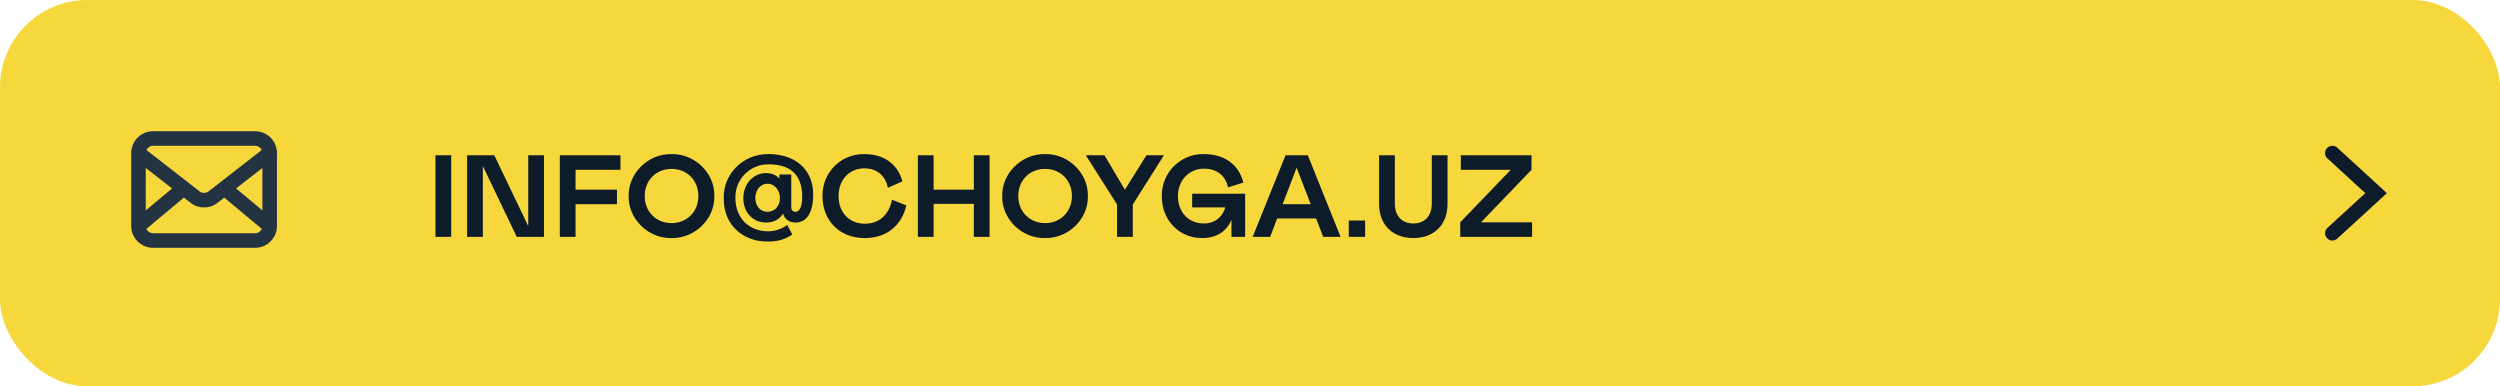 <?xml version="1.0" encoding="UTF-8"?> <svg xmlns="http://www.w3.org/2000/svg" width="343" height="53" viewBox="0 0 343 53" fill="none"> <rect y="0" width="343" height="53" rx="12" fill="#F6D73C"></rect> <path d="M59.744 32.5H61.904V21.3H59.744V32.5ZM66.248 22.788L70.904 32.5H74.632V21.3H72.472V31.012L67.816 21.3H64.088V32.5H66.248V22.788ZM76.807 21.3V32.5H78.967V28.02H84.647V26.02H78.967V23.3H85.127V21.3H76.807ZM92.137 21.14C88.921 21.076 86.185 23.78 86.249 26.9C86.185 30.02 88.921 32.74 92.137 32.66C95.337 32.724 98.073 30.052 98.009 26.9C98.073 23.764 95.337 21.076 92.137 21.14ZM92.137 30.612C90.121 30.612 88.457 29.14 88.457 26.9C88.457 24.676 90.073 23.172 92.137 23.172C94.201 23.172 95.817 24.676 95.817 26.9C95.817 29.14 94.153 30.612 92.137 30.612ZM109.12 29.06C108.784 29.06 108.56 28.82 108.56 28.436V23.94H106.928V24.516C106.496 24.004 105.872 23.748 105.088 23.748C103.36 23.748 101.984 25.22 101.984 27.188C101.984 29.108 103.248 30.532 105.12 30.532C106.128 30.532 106.912 30.132 107.44 29.316C107.648 30.036 108.256 30.532 109.136 30.532C110.608 30.532 111.568 29.3 111.568 26.676C111.568 23.268 109.12 21.14 105.456 21.14C101.984 21.092 99.232 23.844 99.296 27.14C99.232 31.06 102.16 33.172 105.312 33.14C106.784 33.14 107.728 32.82 108.704 32.18L108.016 30.868C107.184 31.444 106.368 31.732 105.344 31.732C102.976 31.732 100.896 30.116 100.896 27.14C100.848 24.42 103.104 22.5 105.44 22.548C108.528 22.548 110.064 24.036 110.064 27.012C110.064 28.292 109.744 29.06 109.12 29.06ZM105.312 25.204C106.176 25.204 107.008 26.004 107.008 27.172C107.008 28.324 106.224 29.06 105.312 29.06C104.352 29.06 103.632 28.324 103.632 27.172C103.632 26.036 104.352 25.204 105.312 25.204ZM115.051 26.9C115.051 24.58 116.619 23.092 118.603 23.092C120.331 23.092 121.499 24.148 121.819 25.764L123.803 24.884C123.291 22.82 121.547 21.14 118.619 21.14C115.371 21.076 112.795 23.684 112.843 26.9C112.843 30.196 115.115 32.66 118.619 32.66C120.139 32.66 121.403 32.26 122.395 31.444C123.387 30.628 124.043 29.54 124.347 28.18L122.379 27.396C122.011 29.332 120.747 30.692 118.635 30.692C116.619 30.692 115.051 29.252 115.051 26.9ZM133.612 27.972V32.5H135.772V21.3H133.612V26.02H128.092V21.3H125.932V32.5H128.092V27.972H133.612ZM143.387 21.14C140.171 21.076 137.435 23.78 137.499 26.9C137.435 30.02 140.171 32.74 143.387 32.66C146.587 32.724 149.323 30.052 149.259 26.9C149.323 23.764 146.587 21.076 143.387 21.14ZM143.387 30.612C141.371 30.612 139.707 29.14 139.707 26.9C139.707 24.676 141.323 23.172 143.387 23.172C145.451 23.172 147.067 24.676 147.067 26.9C147.067 29.14 145.403 30.612 143.387 30.612ZM151.533 21.3H148.973L153.261 28.052V32.5H155.421V28.052L159.693 21.3H157.293L154.333 26.036L151.533 21.3ZM164.974 32.66C166.942 32.66 168.27 31.732 168.958 30.18V32.5H170.83V26.58H163.566V28.452H168.094C167.902 29.38 166.958 30.66 165.166 30.66C163.07 30.66 161.614 29.124 161.614 26.9C161.614 24.692 163.198 23.14 165.198 23.14C166.91 23.14 168.142 24.052 168.478 25.716L170.59 25.044C169.998 22.692 168.126 21.14 165.166 21.14C161.982 21.076 159.342 23.684 159.406 26.9C159.358 30.244 161.854 32.708 164.974 32.66ZM171.864 32.5H174.264L175.224 29.972H180.568L181.544 32.5H183.928L179.432 21.3H176.376L171.864 32.5ZM175.976 28.02L177.896 23.012L179.832 28.02H175.976ZM185.053 30.26V32.5H187.293V30.26H185.053ZM189.21 21.3V27.972C189.21 30.804 191.018 32.66 193.914 32.66C196.794 32.66 198.602 30.804 198.602 27.972V21.3H196.442V27.924C196.442 29.636 195.466 30.66 193.914 30.66C192.362 30.66 191.37 29.636 191.37 27.924V21.3H189.21ZM200.346 30.5V32.5H210.202V30.5H203.194L210.122 23.3V21.3H200.426V23.3H207.274L200.346 30.5Z" fill="#0E1C29"></path> <path fill-rule="evenodd" clip-rule="evenodd" d="M21 18C19.343 18 18 19.344 18 21V31C18 32.657 19.343 34 21 34H35C36.657 34 38 32.657 38 31V21C38 19.344 36.657 18 35 18H21ZM20.091 20.582C20.25 20.239 20.597 20 21 20H35C35.403 20 35.75 20.239 35.909 20.582L28.614 26.256C28.253 26.537 27.747 26.537 27.386 26.256L20.091 20.582ZM20 23.045V28.865L23.613 25.855L20 23.045ZM20.083 31.4C20.237 31.753 20.59 32 21 32H35C35.41 32 35.763 31.753 35.917 31.4L30.771 27.112L29.842 27.835C28.759 28.677 27.241 28.677 26.158 27.835L25.229 27.112L20.083 31.4ZM36 28.865V23.045L32.387 25.855L36 28.865Z" fill="#233342"></path> <path d="M320 21L326 26.5L320 32" stroke="#0E1C29" stroke-width="2" stroke-linecap="round"></path> </svg> 